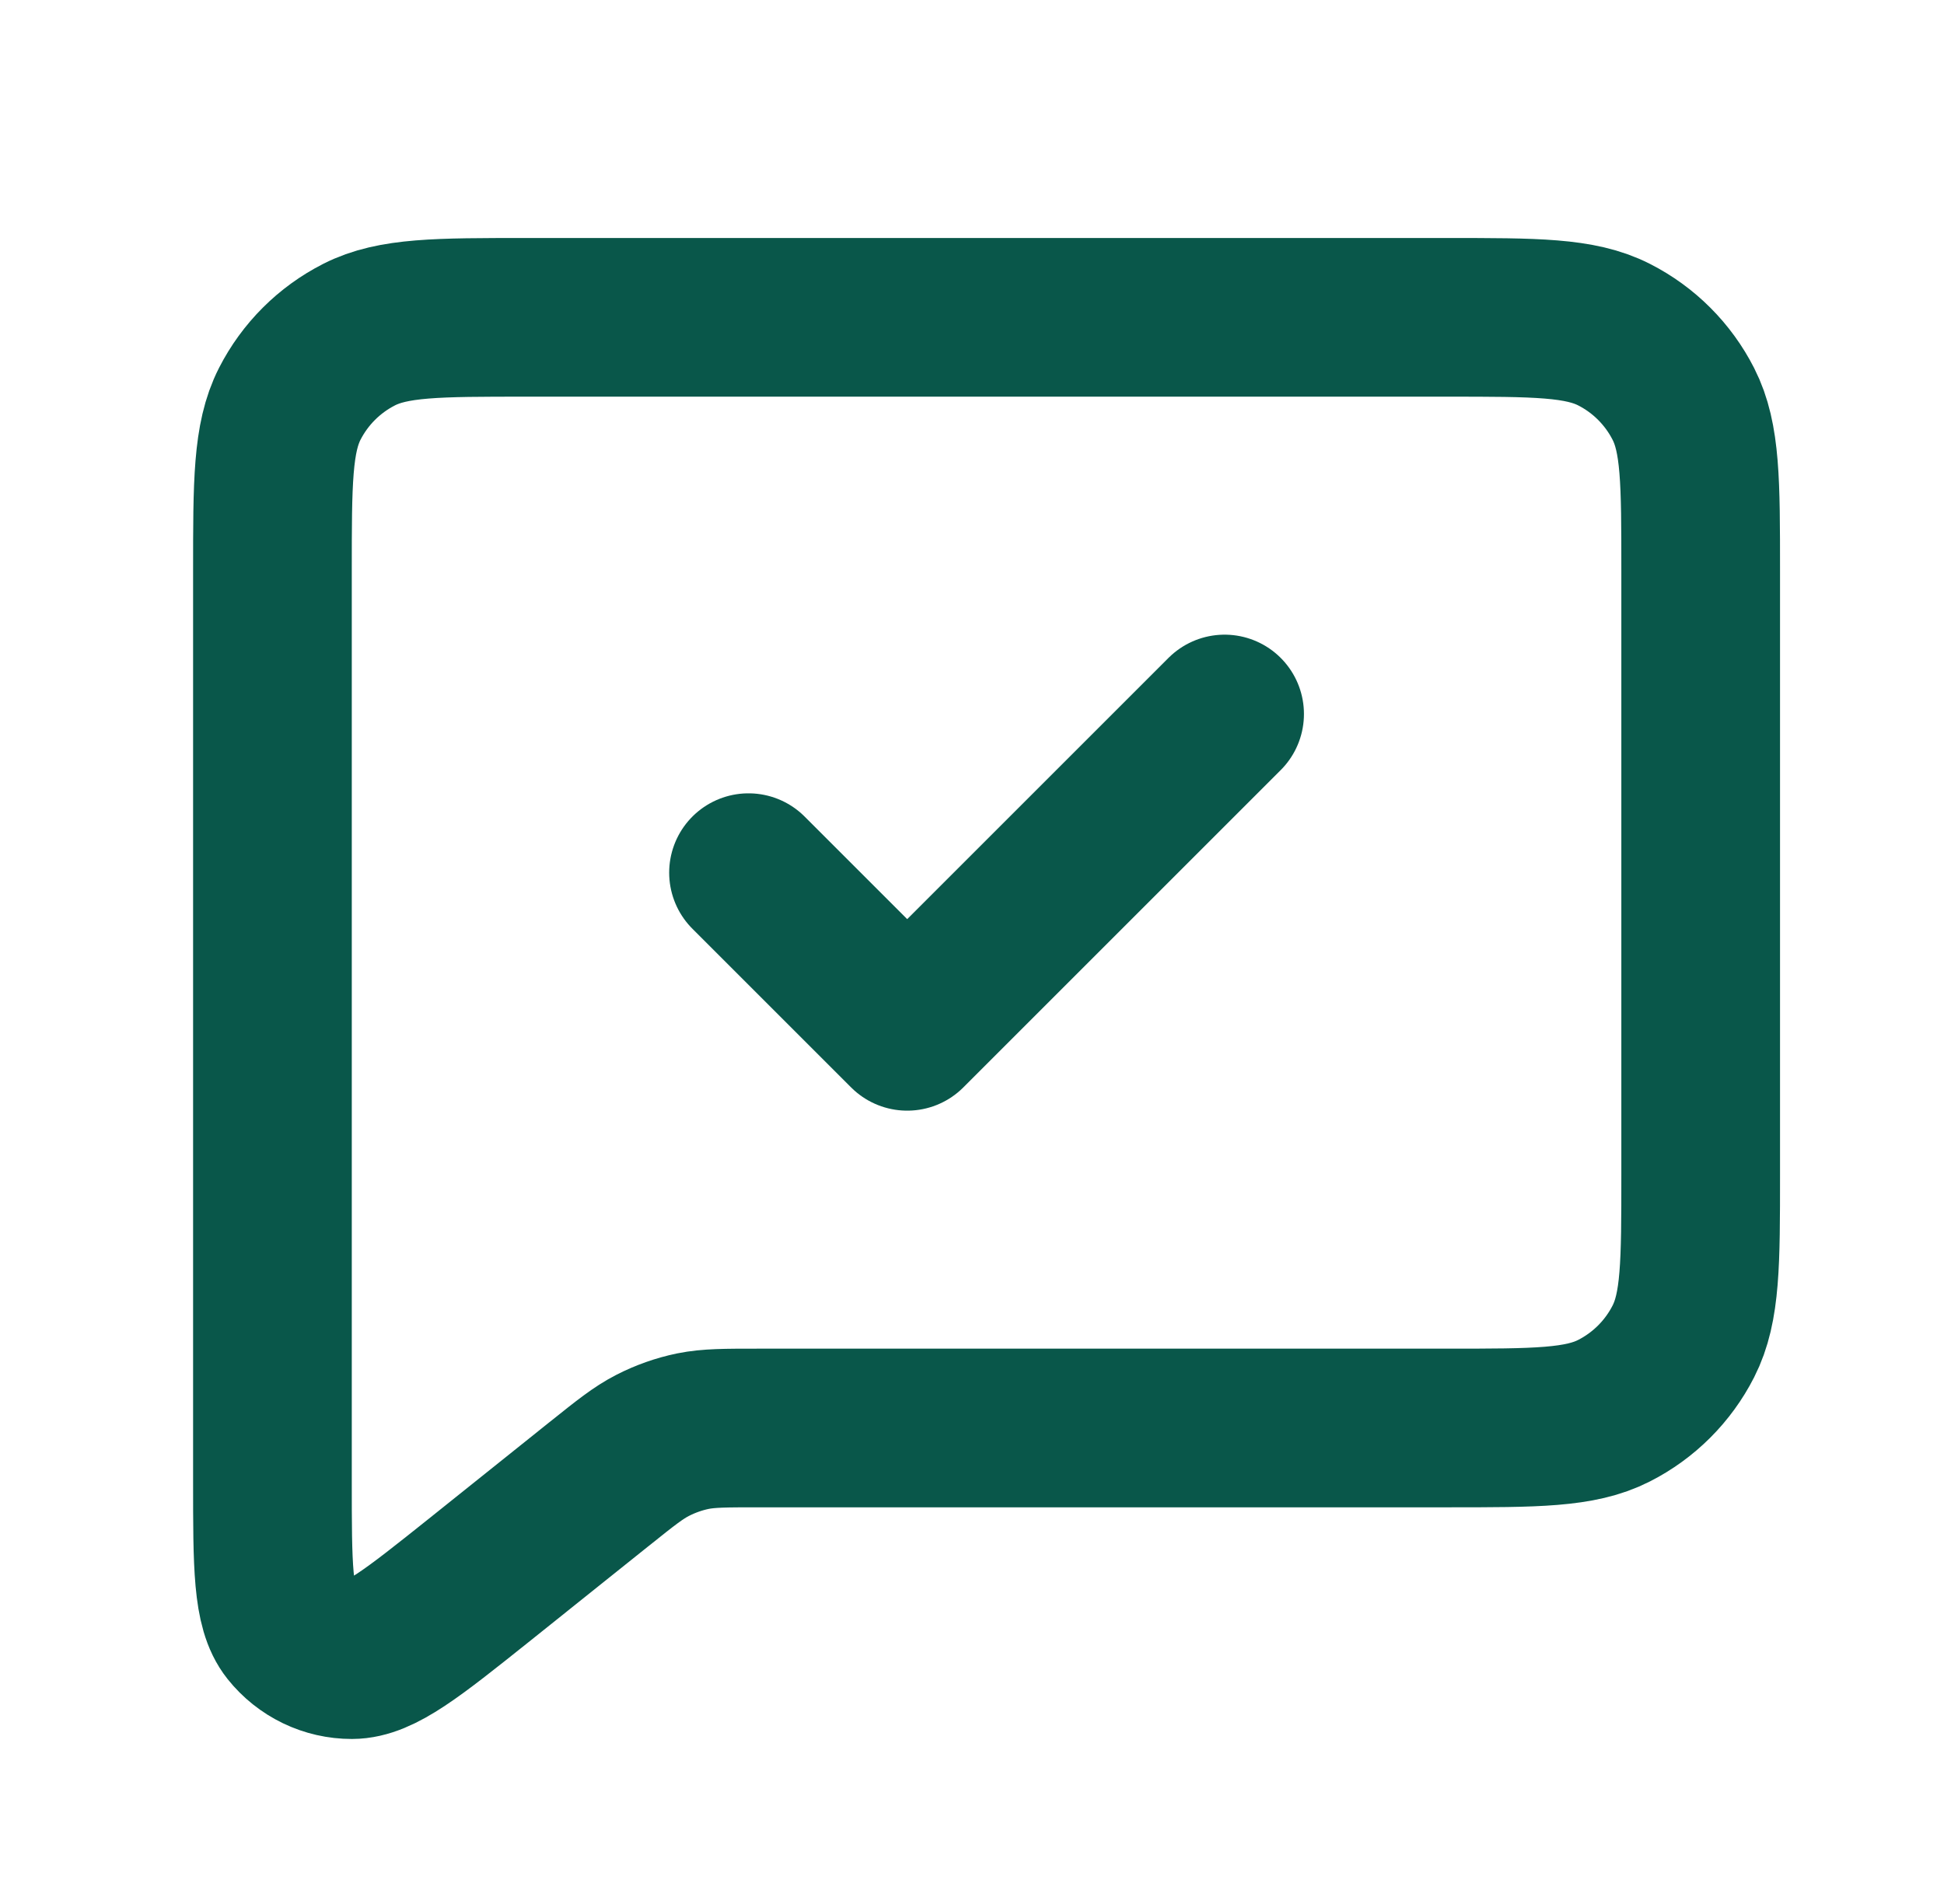 <?xml version="1.0" encoding="UTF-8"?>
<svg xmlns="http://www.w3.org/2000/svg" width="49" height="48" viewBox="0 0 49 48" fill="none">
  <path d="M30.867 18L22.867 26L18.867 22M15.115 37.402L12.067 39.842C10.401 41.172 9.569 41.838 8.869 41.84C8.568 41.84 8.271 41.773 8 41.642C7.729 41.511 7.491 41.321 7.303 41.086C6.867 40.54 6.867 39.474 6.867 37.342V14.402C6.867 12.162 6.867 11.04 7.303 10.182C7.687 9.43 8.297 8.82 9.051 8.436C9.907 8 11.027 8 13.267 8H36.467C38.707 8 39.827 8 40.683 8.436C41.436 8.819 42.048 9.431 42.431 10.184C42.867 11.038 42.867 12.158 42.867 14.394V29.608C42.867 31.842 42.867 32.96 42.431 33.816C42.048 34.569 41.436 35.181 40.683 35.564C39.829 36 38.711 36 36.475 36H19.113C18.281 36 17.863 36 17.465 36.08C17.113 36.153 16.771 36.274 16.451 36.438C16.091 36.622 15.767 36.88 15.121 37.398L15.115 37.402Z" stroke="#09574A" stroke-width="4" stroke-linecap="round" stroke-linejoin="round"></path>
</svg>
